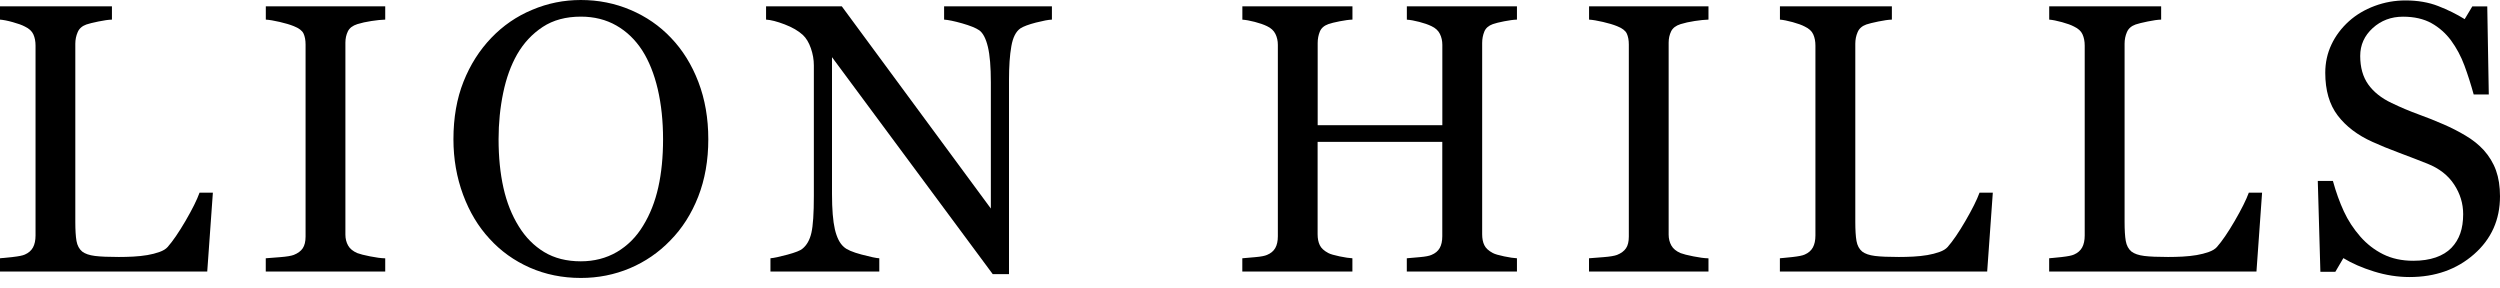 <?xml version="1.0" encoding="UTF-8"?> <svg xmlns="http://www.w3.org/2000/svg" width="200" height="23" viewBox="0 0 200 23" fill="none"> <g clip-path="url(#clip0_3:65)"> <path d="M17.03 15.413L16.579 21.724H0V20.662C0.238 20.64 0.585 20.606 1.04 20.558C1.495 20.506 1.812 20.445 1.99 20.363C2.289 20.233 2.505 20.042 2.64 19.795C2.774 19.548 2.843 19.227 2.843 18.837V3.649C2.843 3.311 2.787 3.012 2.67 2.752C2.553 2.492 2.328 2.284 1.99 2.124C1.76 2.002 1.439 1.885 1.023 1.772C0.611 1.655 0.269 1.59 0 1.569V0.507H8.955V1.569C8.678 1.577 8.313 1.629 7.871 1.72C7.429 1.812 7.108 1.89 6.909 1.959C6.571 2.08 6.337 2.284 6.216 2.57C6.09 2.86 6.025 3.168 6.025 3.498V17.745C6.025 18.404 6.055 18.915 6.12 19.279C6.185 19.643 6.337 19.925 6.575 20.125C6.805 20.302 7.147 20.419 7.598 20.476C8.053 20.532 8.686 20.558 9.505 20.558C9.874 20.558 10.26 20.549 10.658 20.528C11.057 20.506 11.434 20.467 11.794 20.406C12.141 20.346 12.466 20.263 12.756 20.159C13.051 20.055 13.268 19.921 13.406 19.765C13.814 19.305 14.291 18.612 14.837 17.68C15.379 16.748 15.756 15.994 15.964 15.413H17.03Z" fill="black"></path> <path d="M30.814 21.724H21.261V20.662C21.529 20.64 21.919 20.61 22.427 20.571C22.934 20.532 23.293 20.471 23.501 20.393C23.831 20.263 24.069 20.085 24.221 19.86C24.368 19.635 24.446 19.327 24.446 18.924V3.558C24.446 3.207 24.39 2.917 24.282 2.683C24.173 2.449 23.913 2.254 23.506 2.093C23.207 1.972 22.83 1.859 22.379 1.755C21.924 1.651 21.555 1.586 21.265 1.569V0.507H30.818V1.569C30.51 1.577 30.142 1.616 29.713 1.681C29.284 1.746 28.911 1.829 28.59 1.929C28.213 2.05 27.957 2.241 27.827 2.514C27.697 2.782 27.632 3.082 27.632 3.411V18.768C27.632 19.097 27.706 19.388 27.849 19.643C27.992 19.899 28.239 20.099 28.59 20.25C28.798 20.328 29.14 20.419 29.613 20.51C30.085 20.606 30.488 20.658 30.818 20.666V21.724H30.814Z" fill="black"></path> <path d="M53.673 3.021C54.61 3.996 55.342 5.175 55.871 6.558C56.4 7.941 56.664 9.466 56.664 11.139C56.664 12.826 56.395 14.356 55.858 15.73C55.321 17.104 54.571 18.278 53.617 19.245C52.69 20.203 51.615 20.94 50.388 21.46C49.161 21.976 47.857 22.236 46.47 22.236C44.996 22.236 43.631 21.958 42.382 21.408C41.13 20.853 40.059 20.086 39.162 19.098C38.264 18.131 37.558 16.956 37.047 15.578C36.535 14.195 36.275 12.717 36.275 11.144C36.275 9.419 36.544 7.88 37.081 6.532C37.619 5.18 38.36 4.014 39.309 3.025C40.245 2.05 41.333 1.3 42.577 0.785C43.813 0.26 45.109 0 46.465 0C47.87 0 49.196 0.264 50.44 0.793C51.688 1.322 52.763 2.063 53.673 3.021ZM51.446 18.062C52.005 17.156 52.408 16.128 52.664 14.98C52.919 13.836 53.045 12.553 53.045 11.135C53.045 9.679 52.902 8.344 52.62 7.13C52.334 5.912 51.918 4.876 51.372 4.022C50.821 3.177 50.137 2.514 49.309 2.042C48.481 1.569 47.536 1.331 46.47 1.331C45.273 1.331 44.255 1.604 43.418 2.154C42.582 2.705 41.897 3.433 41.368 4.352C40.87 5.227 40.497 6.255 40.254 7.434C40.011 8.608 39.886 9.848 39.886 11.139C39.886 12.574 40.016 13.87 40.276 15.027C40.536 16.185 40.943 17.212 41.502 18.109C42.04 18.985 42.72 19.67 43.535 20.164C44.354 20.658 45.33 20.905 46.465 20.905C47.532 20.905 48.494 20.658 49.352 20.16C50.206 19.657 50.904 18.959 51.446 18.062Z" fill="black"></path> <path d="M84.157 1.569C83.88 1.577 83.451 1.66 82.87 1.807C82.289 1.959 81.878 2.111 81.631 2.271C81.271 2.522 81.028 2.999 80.907 3.706C80.781 4.412 80.72 5.309 80.72 6.397V21.932H79.42L66.56 4.573V15.517C66.56 16.744 66.638 17.684 66.789 18.343C66.945 19.002 67.18 19.47 67.5 19.747C67.73 19.968 68.202 20.172 68.922 20.363C69.641 20.554 70.114 20.653 70.344 20.662V21.724H61.636V20.662C61.904 20.64 62.36 20.545 62.997 20.372C63.634 20.198 64.033 20.042 64.193 19.899C64.54 19.622 64.783 19.193 64.913 18.62C65.043 18.048 65.108 17.069 65.108 15.682V5.231C65.108 4.772 65.03 4.317 64.869 3.857C64.709 3.398 64.496 3.047 64.228 2.795C63.868 2.466 63.383 2.184 62.771 1.95C62.16 1.716 61.662 1.59 61.285 1.569V0.507H67.344L79.268 16.683V6.592C79.268 5.357 79.19 4.408 79.03 3.745C78.87 3.082 78.64 2.639 78.341 2.423C78.063 2.232 77.604 2.05 76.971 1.868C76.338 1.69 75.857 1.59 75.528 1.569V0.507H84.153V1.569H84.157Z" fill="black"></path> <path d="M121.352 21.724H112.544V20.662C112.782 20.64 113.129 20.61 113.584 20.571C114.039 20.532 114.347 20.471 114.516 20.393C114.815 20.272 115.036 20.09 115.175 19.847C115.314 19.604 115.383 19.288 115.383 18.898V11.347H105.409V18.733C105.409 19.084 105.466 19.375 105.583 19.613C105.695 19.852 105.925 20.064 106.263 20.242C106.432 20.333 106.736 20.419 107.169 20.51C107.603 20.601 107.945 20.649 108.192 20.662V21.724H99.385V20.662C99.623 20.64 99.97 20.61 100.425 20.571C100.88 20.532 101.188 20.471 101.361 20.393C101.66 20.272 101.881 20.09 102.02 19.847C102.159 19.604 102.228 19.288 102.228 18.898V3.589C102.228 3.268 102.163 2.977 102.033 2.713C101.903 2.449 101.677 2.241 101.361 2.093C101.092 1.963 100.767 1.851 100.381 1.751C99.996 1.651 99.666 1.59 99.389 1.573V0.507H108.196V1.569C107.919 1.577 107.577 1.625 107.174 1.703C106.77 1.781 106.467 1.859 106.268 1.929C105.93 2.05 105.7 2.249 105.587 2.527C105.474 2.804 105.414 3.107 105.414 3.437V10.017H115.387V3.589C115.387 3.268 115.322 2.977 115.192 2.713C115.062 2.449 114.837 2.241 114.52 2.093C114.252 1.963 113.927 1.851 113.541 1.751C113.155 1.651 112.826 1.59 112.548 1.573V0.507H121.356V1.569C121.078 1.577 120.736 1.625 120.333 1.703C119.93 1.781 119.626 1.859 119.427 1.929C119.089 2.05 118.859 2.249 118.746 2.527C118.634 2.804 118.573 3.107 118.573 3.437V18.733C118.573 19.084 118.629 19.375 118.746 19.613C118.859 19.852 119.089 20.064 119.427 20.242C119.596 20.333 119.899 20.419 120.333 20.51C120.766 20.601 121.109 20.649 121.356 20.662V21.724H121.352Z" fill="black"></path> <path d="M136.674 21.724H127.121V20.662C127.389 20.64 127.779 20.61 128.287 20.571C128.794 20.532 129.153 20.471 129.362 20.393C129.691 20.263 129.929 20.085 130.081 19.86C130.233 19.635 130.306 19.327 130.306 18.924V3.558C130.306 3.207 130.25 2.917 130.142 2.683C130.033 2.449 129.773 2.254 129.366 2.093C129.067 1.972 128.69 1.859 128.239 1.755C127.784 1.651 127.415 1.586 127.125 1.569V0.507H136.678V1.569C136.37 1.577 136.002 1.616 135.573 1.681C135.144 1.746 134.771 1.829 134.45 1.929C134.069 2.05 133.817 2.241 133.687 2.514C133.557 2.782 133.492 3.082 133.492 3.411V18.768C133.492 19.097 133.566 19.388 133.709 19.643C133.852 19.899 134.099 20.099 134.45 20.25C134.658 20.328 135.001 20.419 135.473 20.51C135.946 20.606 136.349 20.658 136.678 20.666V21.724H136.674Z" fill="black"></path> <path d="M159.425 15.413L158.974 21.724H142.391V20.662C142.629 20.64 142.976 20.606 143.431 20.558C143.886 20.506 144.203 20.445 144.38 20.363C144.679 20.233 144.896 20.042 145.031 19.795C145.165 19.548 145.234 19.227 145.234 18.837V3.649C145.234 3.311 145.178 3.012 145.061 2.752C144.948 2.492 144.718 2.284 144.38 2.124C144.151 2.002 143.83 1.885 143.418 1.772C143.006 1.66 142.664 1.59 142.395 1.569V0.507H151.35V1.569C151.073 1.577 150.709 1.629 150.267 1.72C149.824 1.812 149.504 1.89 149.304 1.959C148.966 2.08 148.732 2.284 148.611 2.57C148.485 2.86 148.424 3.168 148.424 3.498V17.745C148.424 18.404 148.455 18.915 148.52 19.279C148.585 19.643 148.736 19.925 148.975 20.125C149.205 20.302 149.547 20.419 149.998 20.476C150.453 20.532 151.086 20.558 151.905 20.558C152.273 20.558 152.659 20.549 153.058 20.528C153.457 20.506 153.834 20.467 154.194 20.406C154.54 20.346 154.865 20.263 155.156 20.159C155.451 20.055 155.667 19.921 155.806 19.765C156.213 19.305 156.69 18.612 157.232 17.68C157.774 16.748 158.151 15.994 158.363 15.413H159.425Z" fill="black"></path> <path d="M180.967 15.413L180.517 21.724H163.933V20.662C164.172 20.64 164.518 20.606 164.973 20.558C165.428 20.506 165.745 20.445 165.923 20.363C166.222 20.233 166.438 20.042 166.573 19.795C166.707 19.548 166.777 19.227 166.777 18.837V3.649C166.777 3.311 166.72 3.012 166.603 2.752C166.49 2.492 166.261 2.284 165.923 2.124C165.693 2.002 165.372 1.885 164.96 1.772C164.549 1.66 164.206 1.59 163.937 1.569V0.507H172.892V1.569C172.615 1.577 172.251 1.629 171.809 1.72C171.367 1.812 171.046 1.89 170.847 1.959C170.508 2.08 170.274 2.284 170.153 2.57C170.027 2.86 169.967 3.168 169.967 3.498V17.745C169.967 18.404 169.997 18.915 170.062 19.279C170.127 19.643 170.279 19.925 170.517 20.125C170.747 20.302 171.089 20.419 171.54 20.476C171.995 20.532 172.628 20.558 173.447 20.558C173.816 20.558 174.201 20.549 174.6 20.528C174.999 20.506 175.376 20.467 175.736 20.406C176.083 20.346 176.408 20.263 176.698 20.159C176.993 20.055 177.21 19.921 177.348 19.765C177.756 19.305 178.232 18.612 178.774 17.68C179.316 16.748 179.693 15.994 179.906 15.413H180.967Z" fill="black"></path> <path d="M198.687 11.994C199.133 12.492 199.467 13.039 199.679 13.632C199.892 14.226 200 14.915 200 15.704C200 17.581 199.307 19.124 197.924 20.338C196.537 21.556 194.82 22.163 192.766 22.163C191.817 22.163 190.872 22.015 189.922 21.72C188.973 21.426 188.158 21.07 187.469 20.65L186.828 21.742H185.631L185.423 14.477H186.633C186.88 15.375 187.174 16.185 187.508 16.909C187.842 17.633 188.284 18.309 188.83 18.933C189.35 19.523 189.953 19.991 190.646 20.338C191.34 20.684 192.142 20.862 193.061 20.862C193.75 20.862 194.348 20.771 194.864 20.593C195.375 20.416 195.791 20.16 196.112 19.831C196.429 19.501 196.667 19.115 196.823 18.669C196.979 18.227 197.053 17.711 197.053 17.134C197.053 16.285 196.814 15.496 196.333 14.764C195.856 14.031 195.141 13.472 194.196 13.095C193.55 12.835 192.805 12.553 191.968 12.237C191.132 11.925 190.408 11.63 189.801 11.352C188.605 10.815 187.677 10.108 187.014 9.237C186.351 8.366 186.021 7.226 186.021 5.822C186.021 5.015 186.186 4.261 186.516 3.563C186.845 2.866 187.313 2.241 187.92 1.695C188.496 1.179 189.181 0.772 189.97 0.477C190.759 0.183 191.578 0.035 192.436 0.035C193.412 0.035 194.287 0.183 195.059 0.486C195.83 0.785 196.537 1.136 197.174 1.531L197.785 0.512H198.981L199.103 7.555H197.894C197.672 6.749 197.425 5.973 197.152 5.236C196.879 4.5 196.52 3.832 196.082 3.234C195.653 2.658 195.128 2.194 194.513 1.851C193.893 1.509 193.139 1.335 192.241 1.335C191.292 1.335 190.486 1.639 189.818 2.246C189.151 2.853 188.817 3.598 188.817 4.474C188.817 5.393 189.03 6.151 189.459 6.754C189.888 7.356 190.512 7.854 191.327 8.24C192.055 8.591 192.77 8.89 193.472 9.146C194.175 9.402 194.855 9.671 195.514 9.961C196.112 10.221 196.689 10.516 197.239 10.845C197.794 11.17 198.275 11.552 198.687 11.994Z" fill="black"></path> </g> <defs> <clipPath id="clip0_3:65"> <rect width="200" height="22.236" fill="white"></rect> </clipPath> </defs> </svg> 
